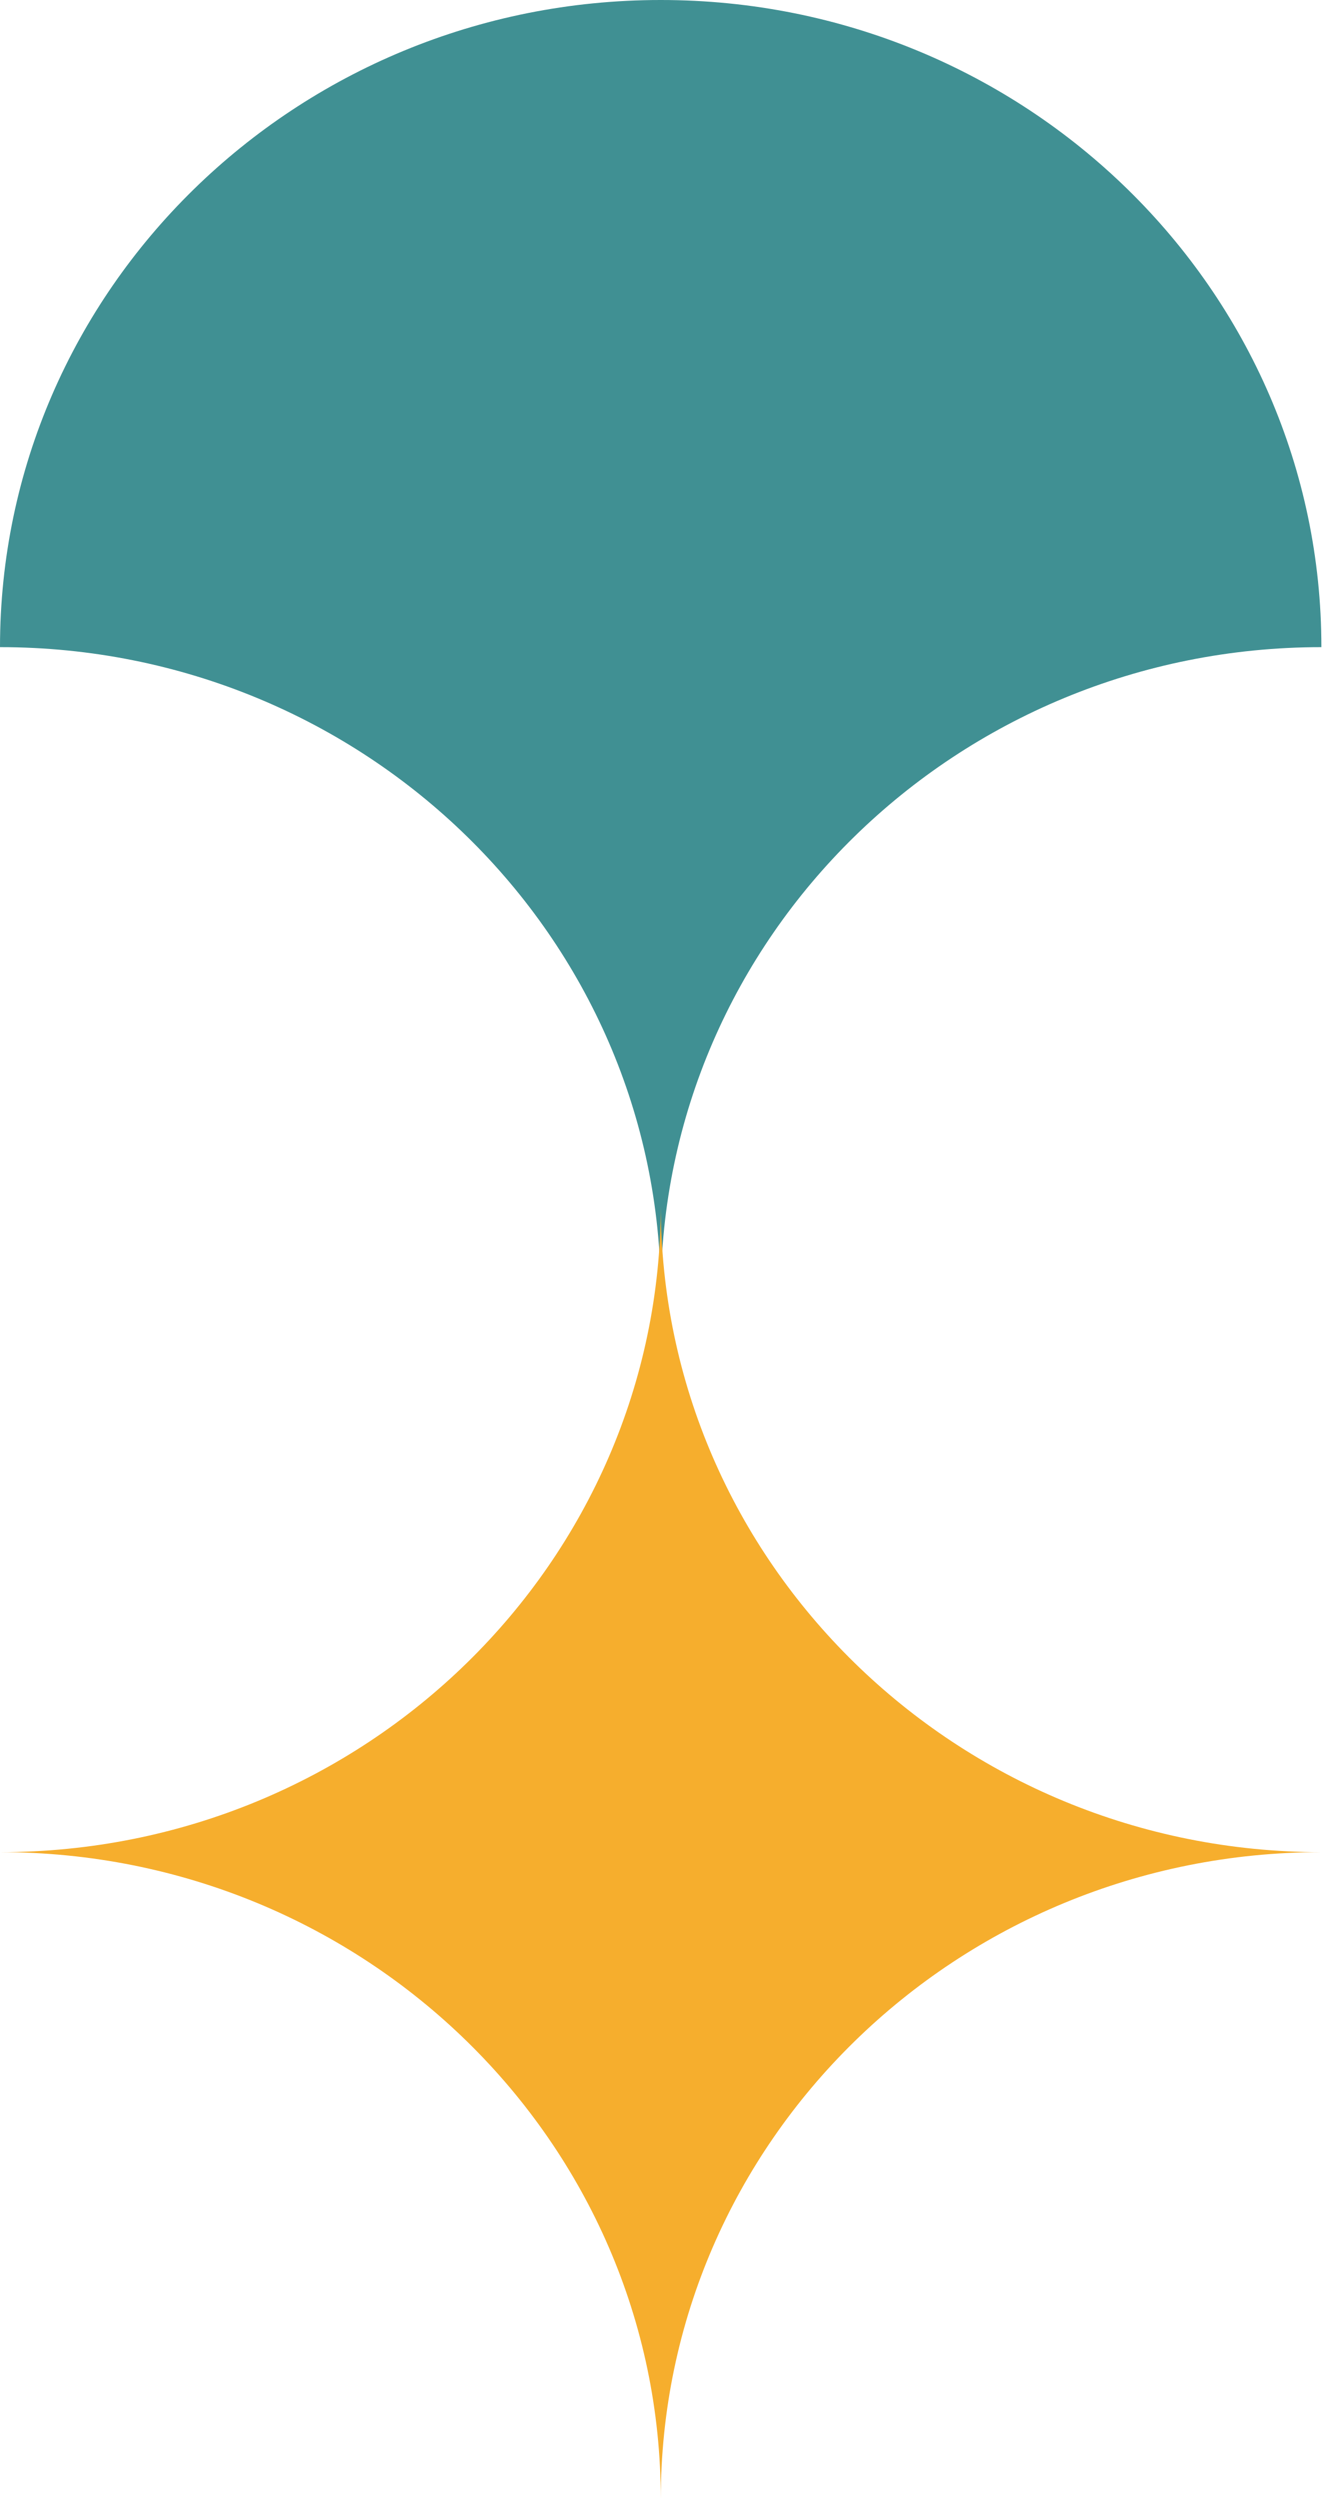 <svg width="104" height="195" viewBox="0 0 104 195" fill="none" xmlns="http://www.w3.org/2000/svg">
<path d="M51.554 -4.50577e-06C80.021 -2.01713e-06 103.094 22.608 103.094 50.483C74.627 50.483 51.554 73.091 51.554 100.965C51.554 73.091 28.467 50.483 4.89924e-05 50.483C5.14293e-05 22.608 23.073 -6.99565e-06 51.554 -4.50577e-06Z" fill="#409093"/>
<path d="M51.554 194.965C51.554 167.077 74.627 144.483 103.094 144.483C74.627 144.483 51.554 121.875 51.554 94C51.554 121.875 28.467 144.483 -4.41333e-06 144.483C28.467 144.483 51.554 167.077 51.554 194.965Z" fill="#F6AE2D"/>
</svg>
